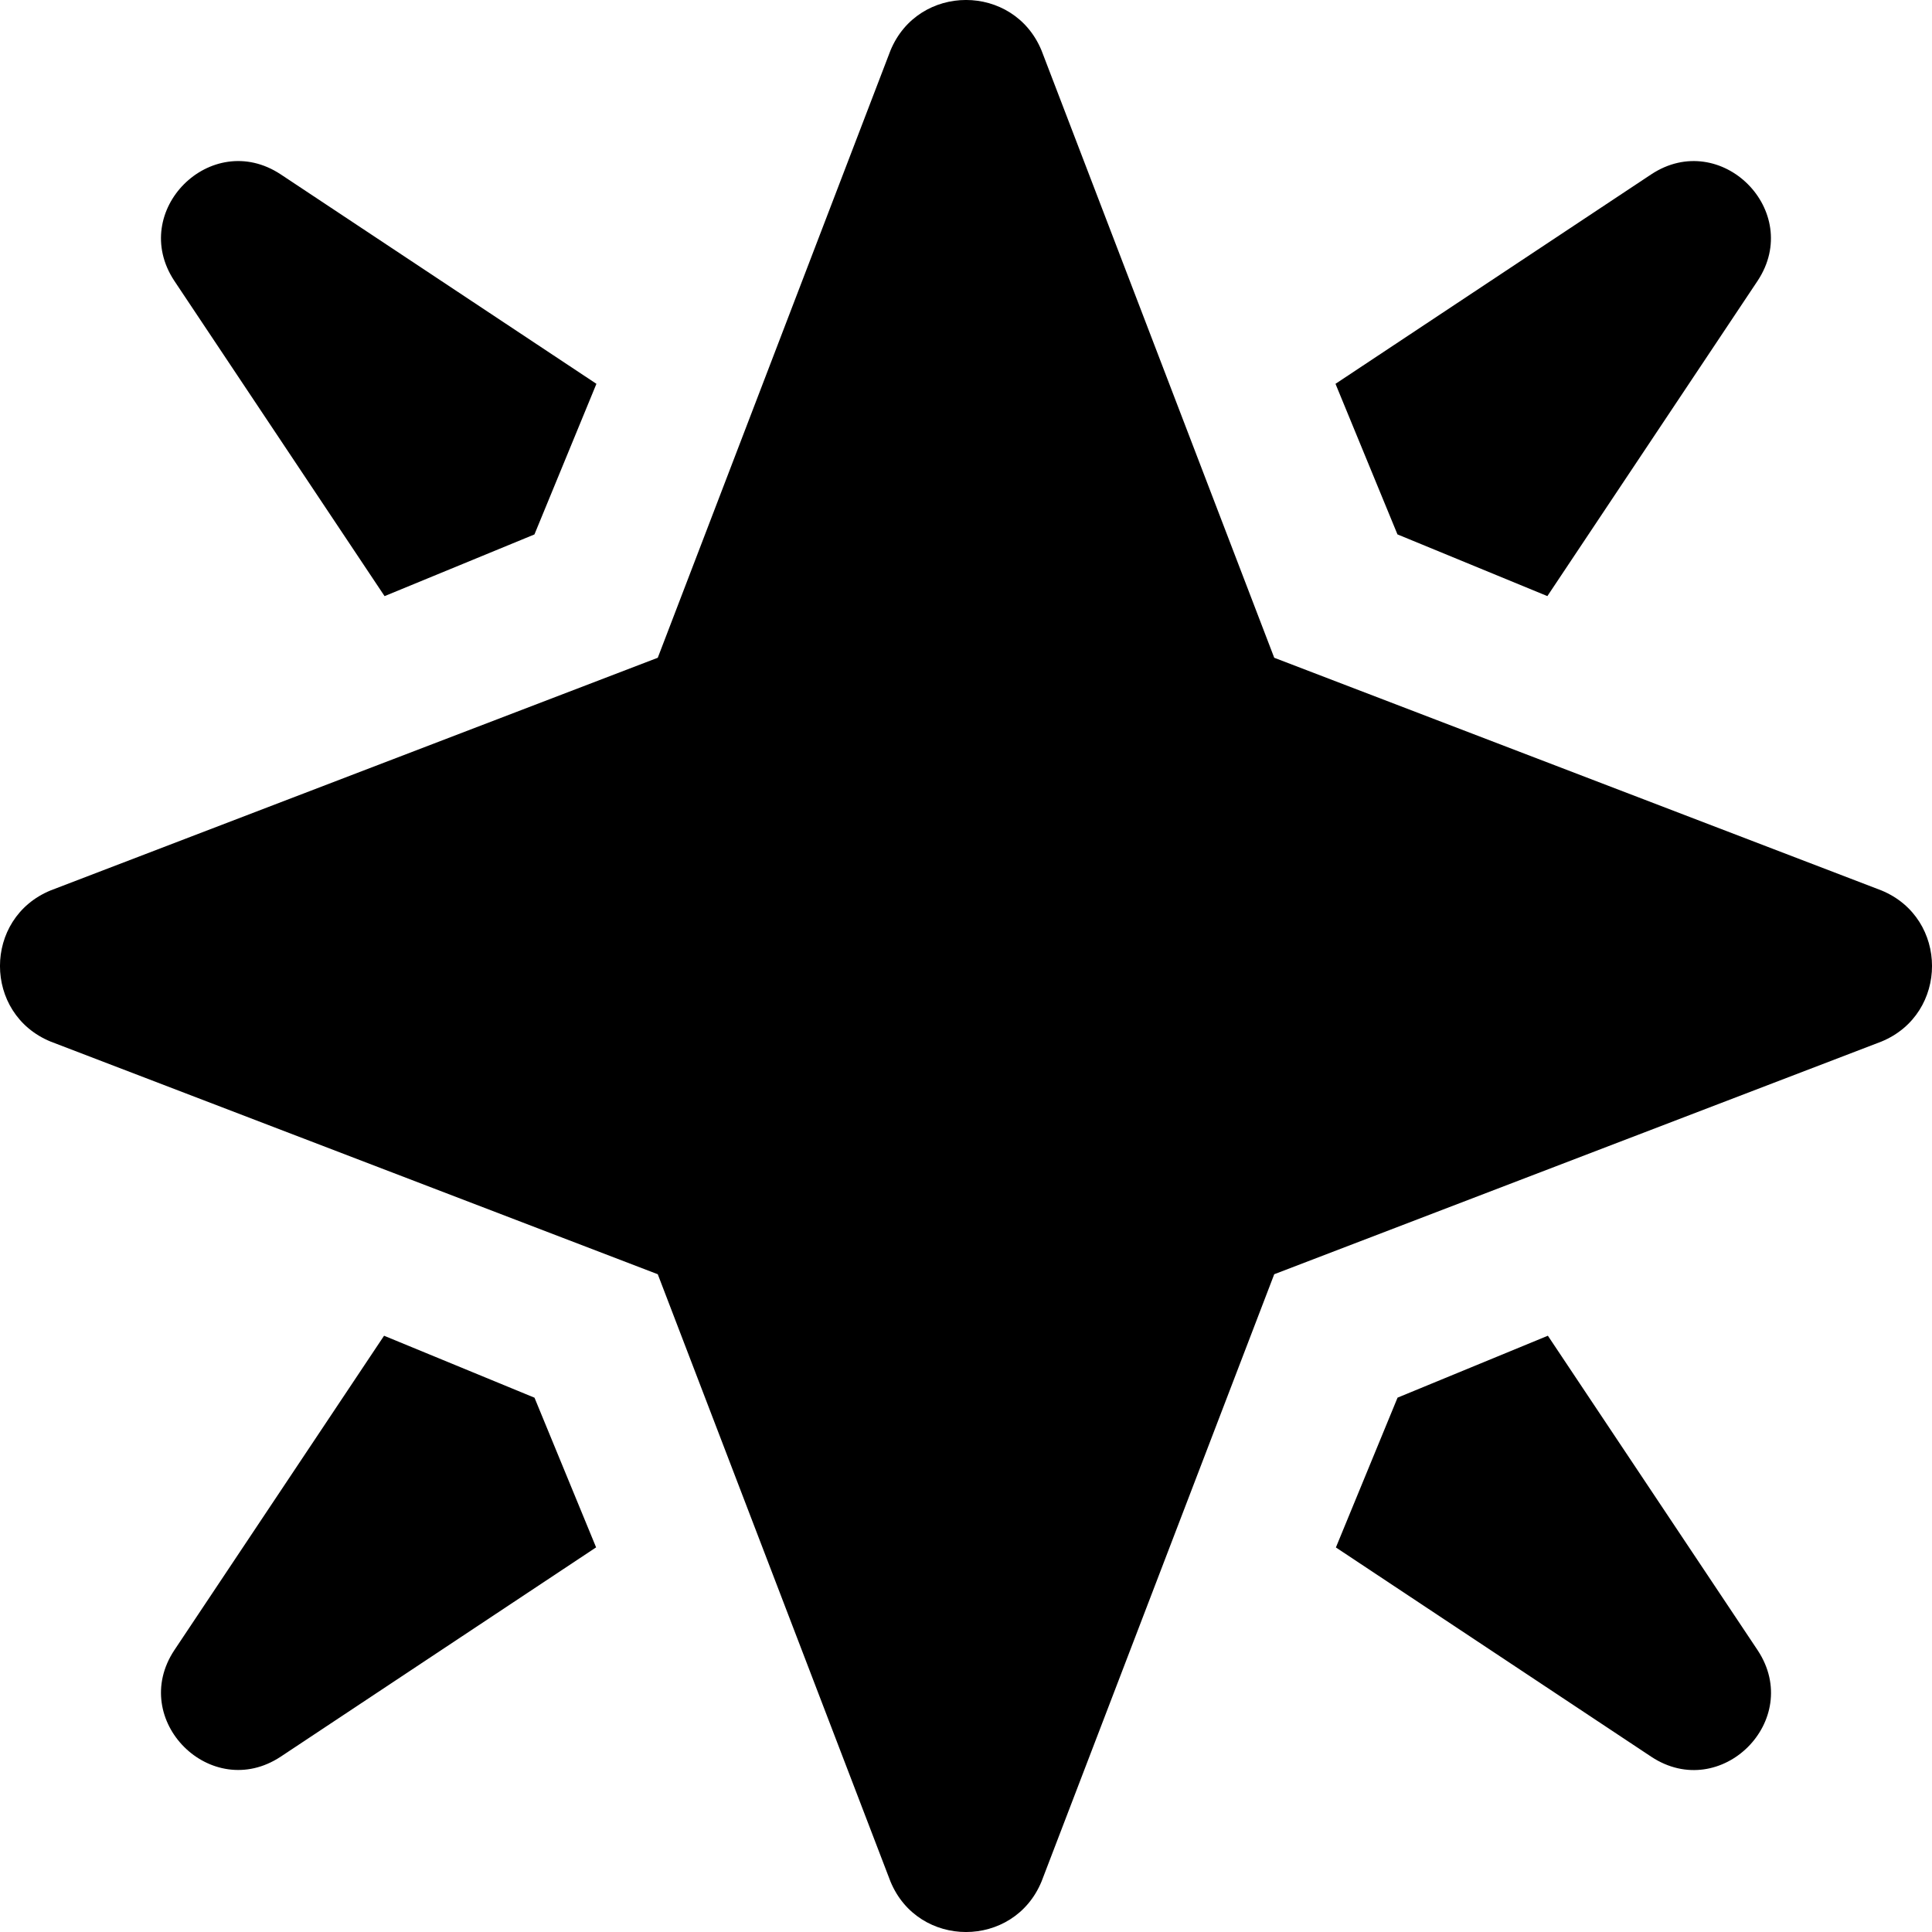 <?xml version="1.0" encoding="UTF-8"?>
<svg xmlns="http://www.w3.org/2000/svg" id="Layer_1" data-name="Layer 1" viewBox="0 0 24 24" width="512" height="512"><path d="m12.939,23.371c-.345.839-1.533.839-1.878,0l-2.89-7.542L.629,12.939c-.839-.345-.839-1.533,0-1.878l7.542-2.89L11.061.629c.345-.839,1.533-.839,1.878,0l2.89,7.542,7.542,2.89c.839.345.839,1.533,0,1.878l-7.542,2.89-2.89,7.542ZM4.778,7.405l1.861-.766.77-1.871-3.922-2.602c-.866-.572-1.894.455-1.322,1.322l2.612,3.917Zm12.583-.766l1.861.766,2.612-3.917c.572-.866-.456-1.894-1.322-1.322l-3.922,2.602.77,1.871Zm1.867,9.954l-1.867.769-.766,1.861,3.918,2.6c.866.572,1.894-.455,1.322-1.322l-2.606-3.907Zm-12.59.769l-1.867-.769-2.606,3.907c-.572.866.456,1.894,1.322,1.322l3.918-2.6-.766-1.861Z"/></svg>
